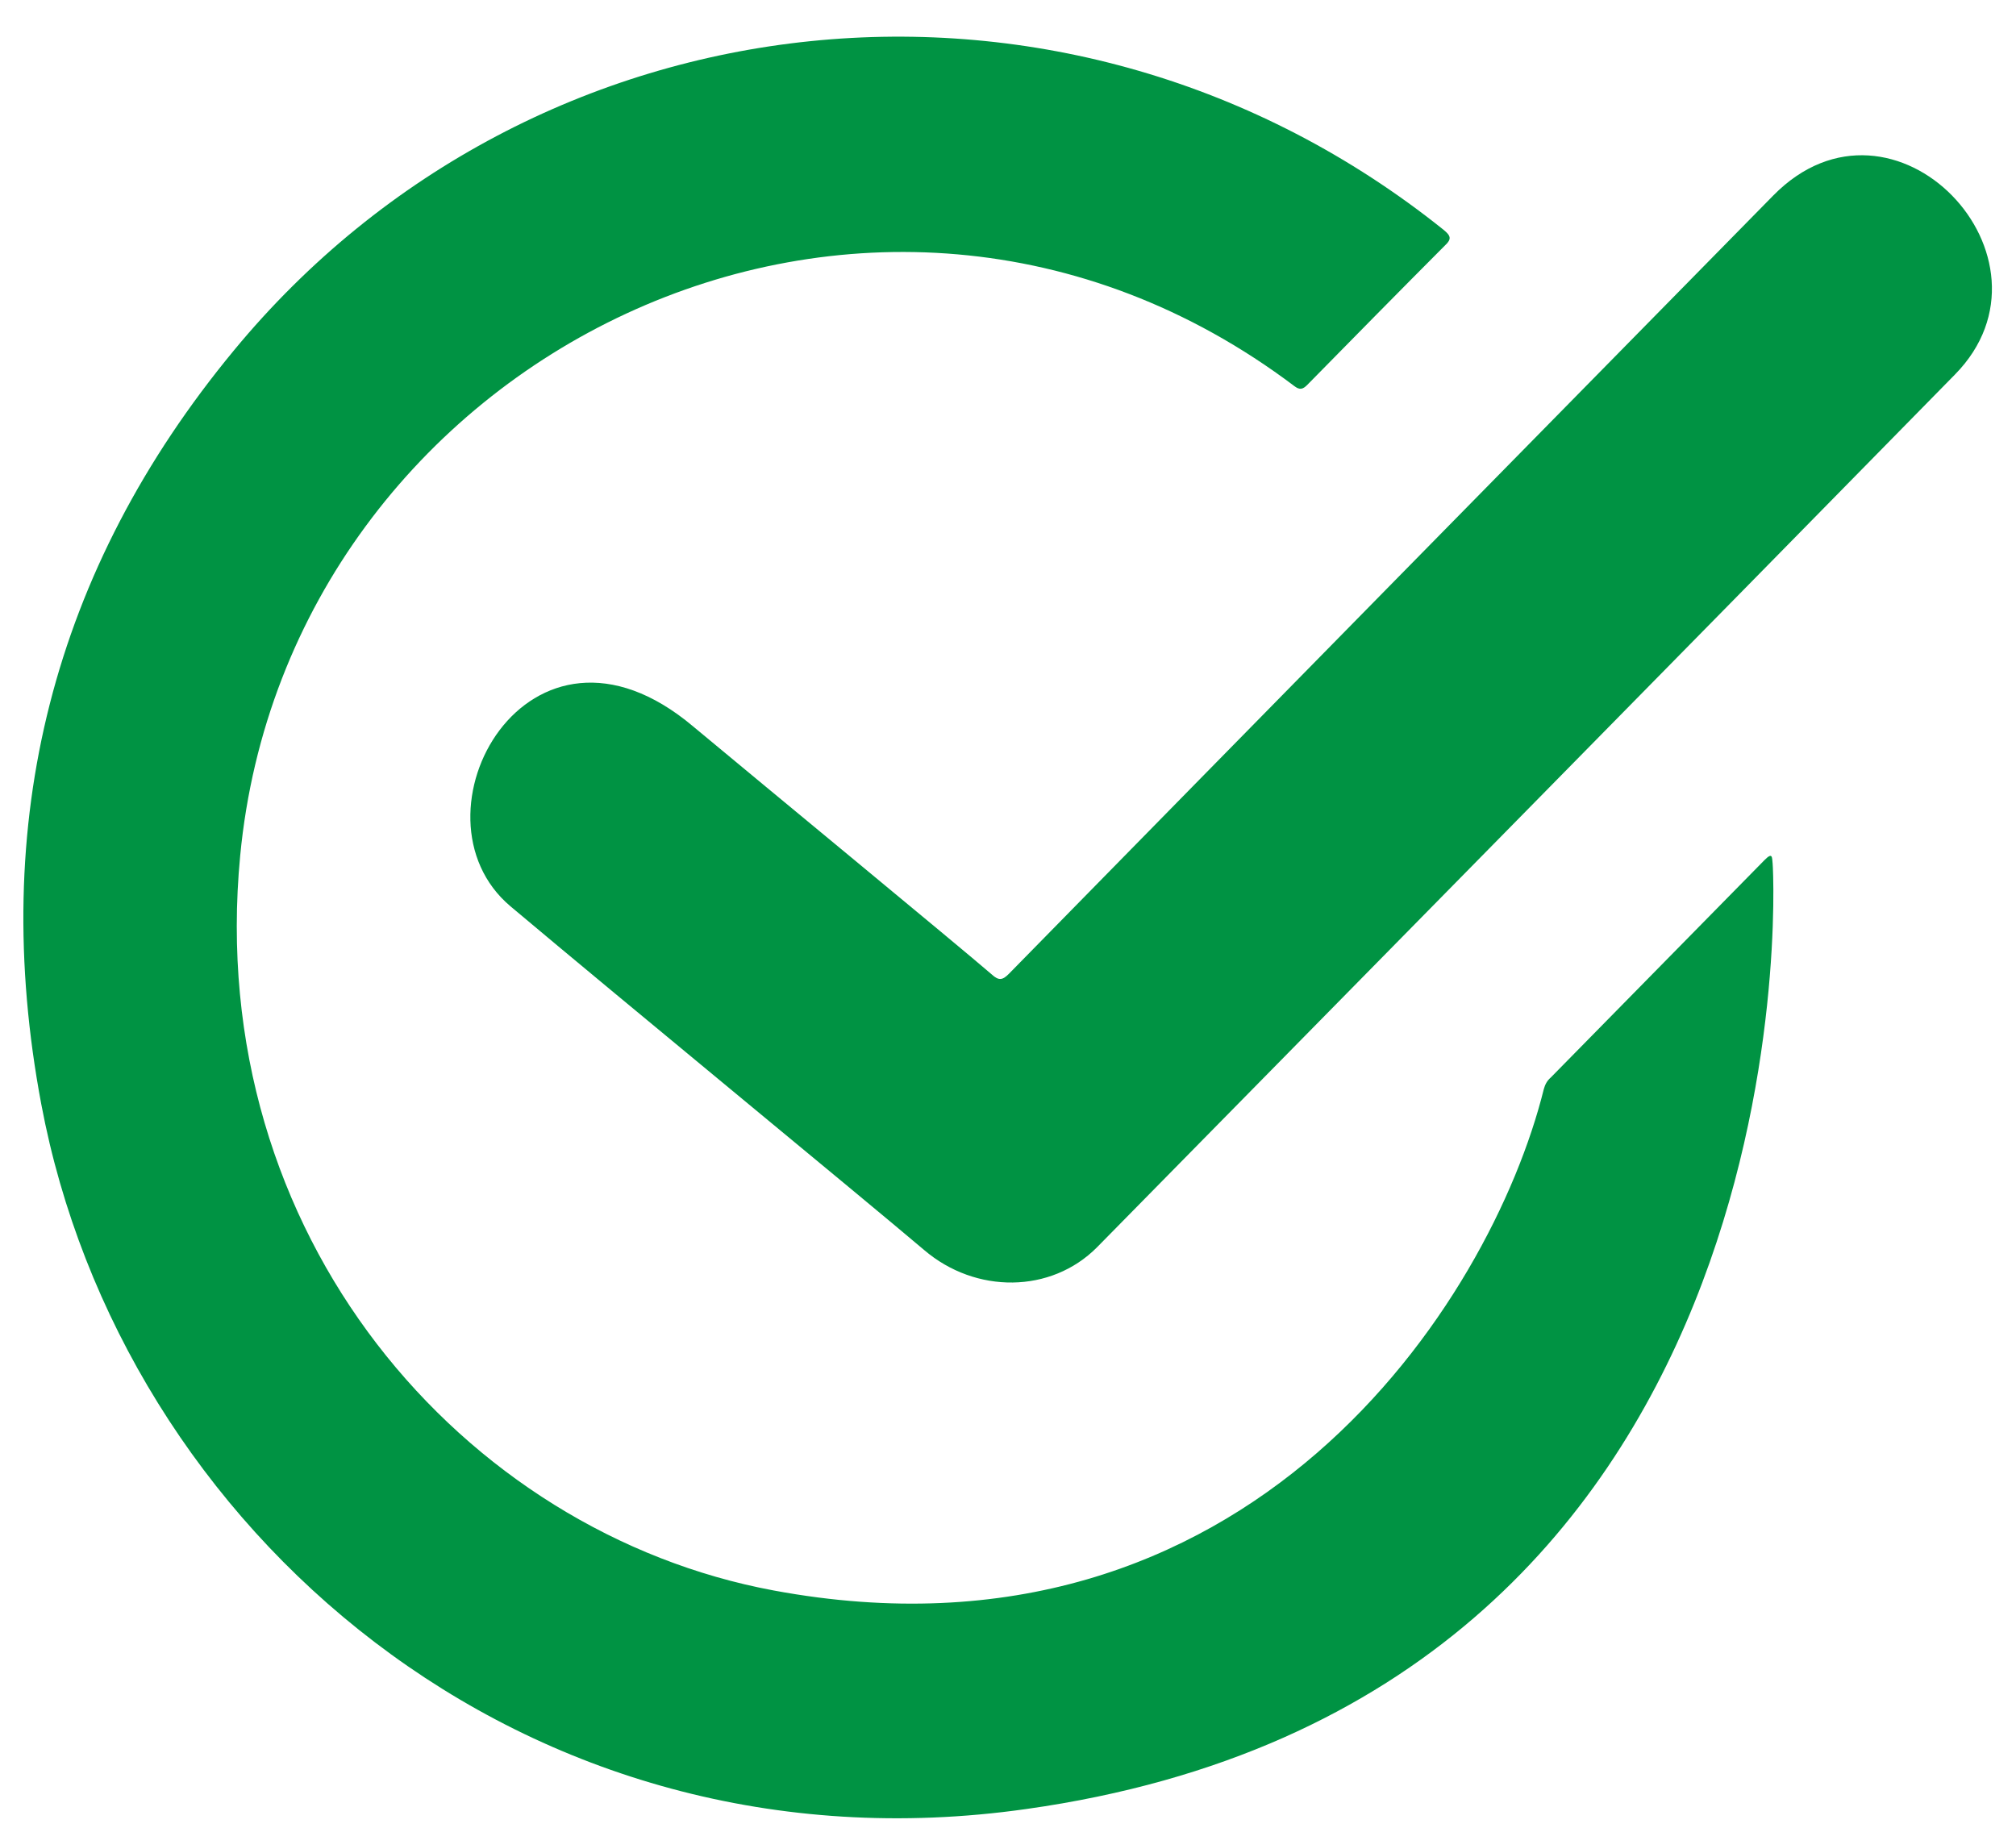 <svg width="43" height="39" viewBox="0 0 43 39" fill="none" xmlns="http://www.w3.org/2000/svg">
<path d="M21.887 38.588C11.159 40.11 2.58 32.598 0.88 23.551C-0.248 17.547 1.125 12.152 4.987 7.477C11.377 -0.27 22.785 -1.515 30.793 4.904C30.943 5.028 30.97 5.098 30.82 5.236C29.841 6.218 28.862 7.214 27.883 8.21C27.788 8.307 27.72 8.321 27.611 8.238C18.57 1.418 6.142 7.588 5.123 18.253C4.348 26.359 9.881 32.695 16.503 33.926C26.633 35.807 31.799 27.784 32.928 23.233C32.955 23.136 32.996 23.053 33.077 22.984C34.6 21.435 36.109 19.899 37.632 18.35C37.809 18.17 37.795 18.281 37.809 18.419C37.85 18.903 38.611 36.236 21.887 38.588ZM10.888 19.332C13.321 21.379 18.325 25.488 19.712 26.664C20.813 27.604 22.418 27.59 23.396 26.608C29.501 20.397 35.606 14.2 41.698 7.989C44.131 5.513 40.392 1.556 37.822 4.171C32.384 9.704 26.945 15.237 21.52 20.771C21.384 20.909 21.303 20.923 21.153 20.785C20.432 20.162 16.218 16.69 14.79 15.5C11.268 12.526 8.59 17.395 10.888 19.332Z" fill="#009343"/>
</svg>
